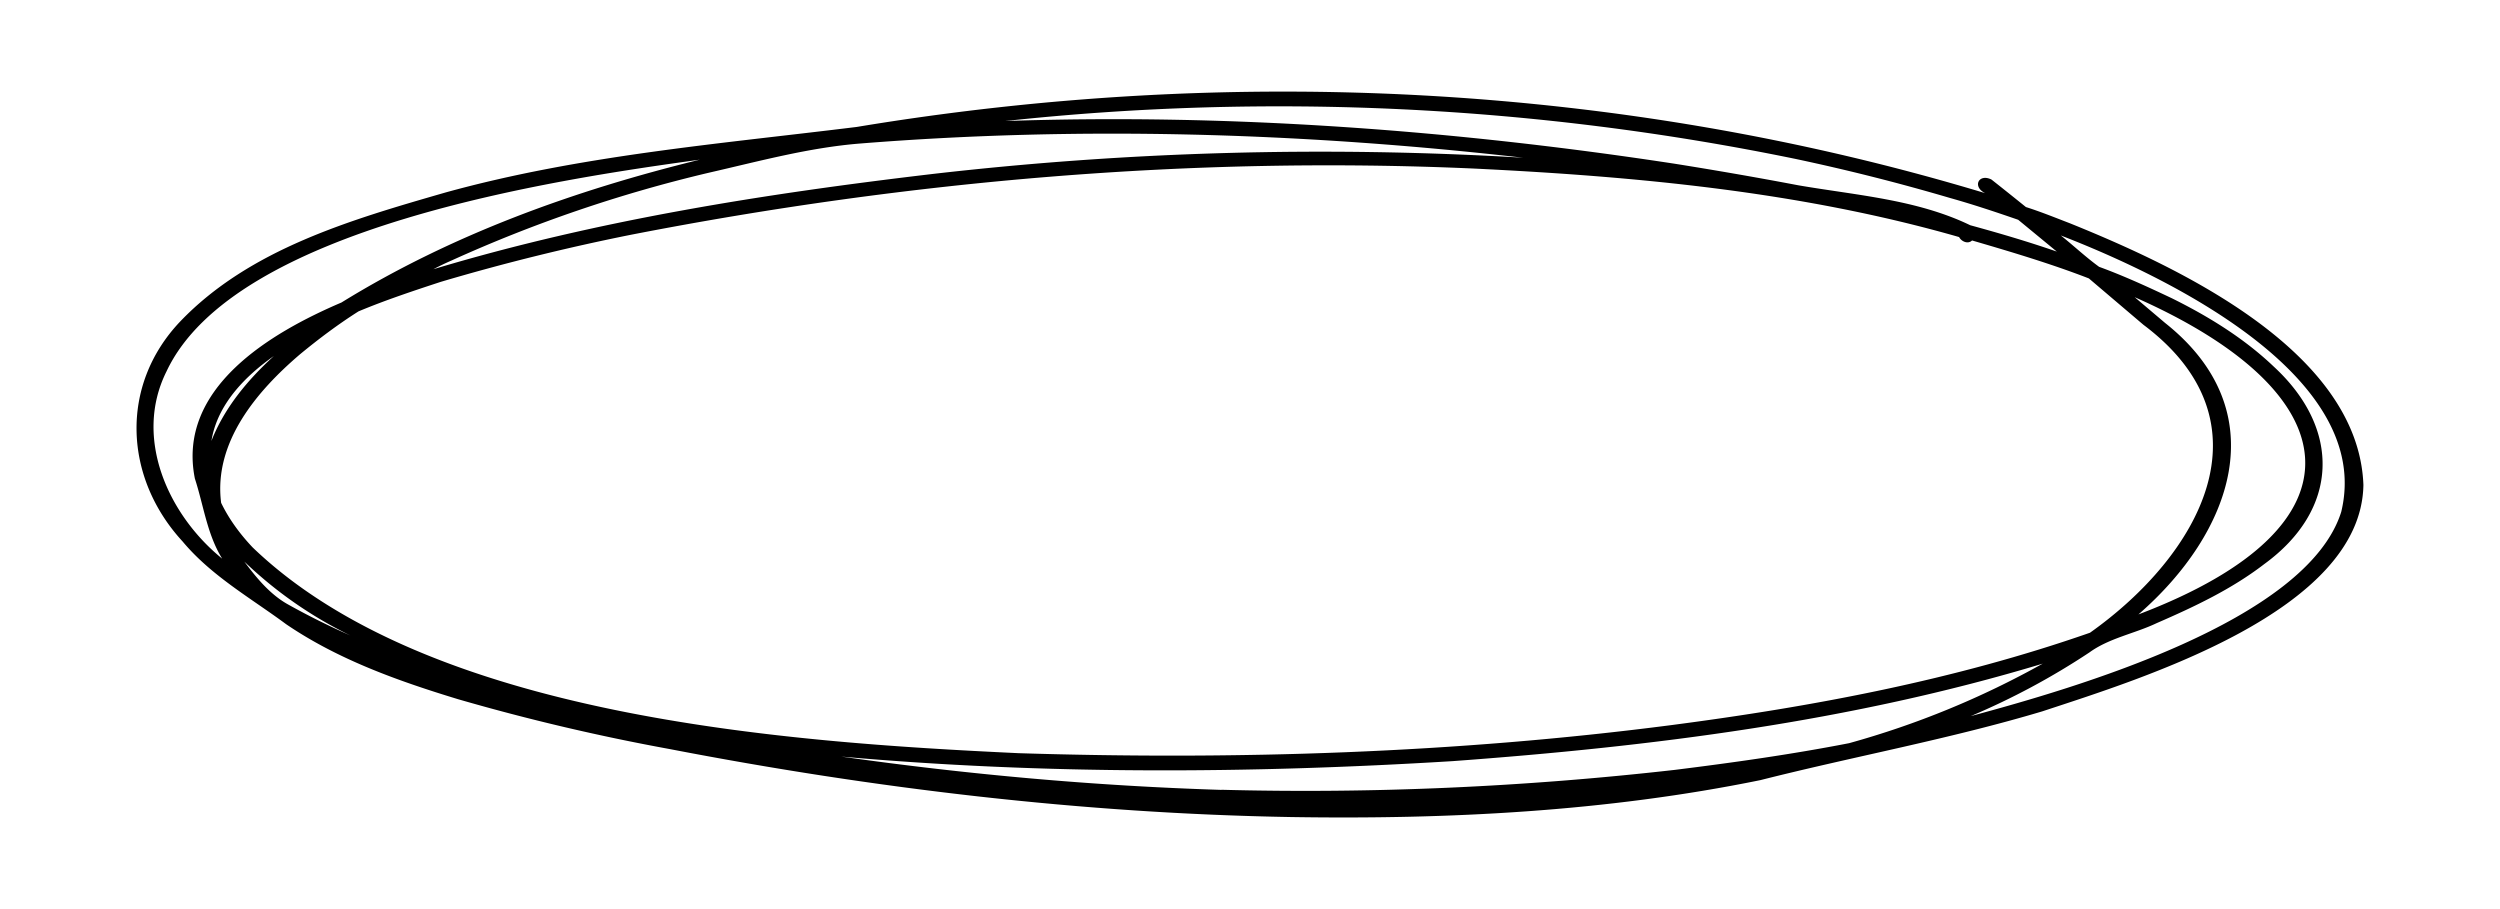 <svg xmlns="http://www.w3.org/2000/svg" viewBox="0 0 2200 800">
  <path d="M1136 719c-183.3-3.2-366-25-546-59.7a1894.8 1894.8 0 0 1-186.9-44c-52.6-16-105.5-34.8-151.3-66-31.2-23.1-65.8-42.5-91.1-72.8-51.6-56-55.7-137.1-2.2-193.5 61.2-64 150.8-89.7 233.5-113.6 118.3-32.7 240.9-42.7 362-57.7C1083.5 57 1427 73.3 1747 170c-11.7-5.7-5.7-17.6 5.5-12a3350 3350 0 0 1 30.3 24.2c13.2 4.2 26 9.4 39 14.4 95.4 38.6 253.7 112.3 258 230.2-1.9 111-194.4 170.1-282.6 199.2-81.6 24.4-165.4 39.6-248 60.5-135.7 27.7-274.9 34.7-413.2 32.5Zm-61.1-24c133.1 3.5 266.5-2.5 398.9-17.5 51.3-6.4 102.6-13.6 153.4-23.5a770 770 0 0 0 170.4-70c-168.5 51-344.3 73-519.3 85.8-179.1 11-359.2 11.9-538-4 110.9 15.7 222.6 25.8 334.6 29.3Zm-178.5-32.2c191.7 6 384 0 574.3-24.7 124.8-16.3 249.5-39.7 368.5-81.3 95.9-68 162.5-184.4 47-271l-48-40.8c-33.6-13-68.2-23.3-102.8-33.4-3.5 3.5-9.3 1-11.4-3-139-39.9-283.5-53.3-427.5-60.3-247.7-11-496.5 10.7-739.8 58A1909.1 1909.1 0 0 0 388 248c-24.4 8-48.8 16.1-72.5 26-18 11.4-35 24.2-51.4 37.7-38 32.4-76.3 77.4-69.5 130.8 7 14.5 16.7 27.6 27.8 39.3 155.2 149 467.1 171.3 674 181Zm942.2-88.6a638 638 0 0 1-104.4 56c90.5-24.4 295.9-83.4 326.1-179.8 29-120.2-155.9-208-246.8-243.2 11.3 9 22 19.1 33.7 27.6 21.9 8 43 17.7 64.1 27.7 32.3 16 63.5 35.2 89.7 60.2 59.4 54.8 57.6 125.7-8.6 173.8-28.6 22-61.5 37.5-94.4 51.8-19.5 9.3-42 13.2-59.4 25.9ZM254 532.2a640.1 640.1 0 0 0 54.3 27 365.2 365.2 0 0 1-93.3-65c10.8 14.5 23 29.3 39 38Zm1651.3-248c98.3 78 58.8 185-23.5 256.5 206.6-78.5 185.6-195.9-3.3-279.2l26.8 22.7ZM195.5 491.6c-13.3-21.5-16.3-46.8-24-70.4-16-79.6 66.5-128.3 129-155 96.8-59.8 205.1-98.7 315.4-125.7-128.1 17.6-410 59.6-469.4 186.4-29.2 58.5 1.5 126.2 49 164.7Zm-8.8-107.1-.7 3.6c11.5-29.3 32-53.8 55-74.8-24.5 17.2-48.1 41-54.3 71.2ZM397 229.4c-5.3 2.3-10.5 4.8-15.6 7.5 143-43 291-66.3 439.2-83.8a2987.2 2987.2 0 0 1 519.8-14.3c-193.6-22.1-389.2-28-583.5-12.5-45 3.6-88.9 15.6-132.7 25.6A1235.4 1235.4 0 0 0 397 229.4Zm1336.8-31.2c25.6 7 51.1 14.5 76.2 23.2l-34-28c-20-6.9-40-13.6-60.4-19.3a1814 1814 0 0 0-135.3-34.2 2254.7 2254.7 0 0 0-695.7-33.4c196.8-6.7 394 7.8 588.6 37.5 36.4 5.8 72.7 12.1 109 19 50.9 8.8 104.7 12.5 151.6 35.2Z"/>
</svg>